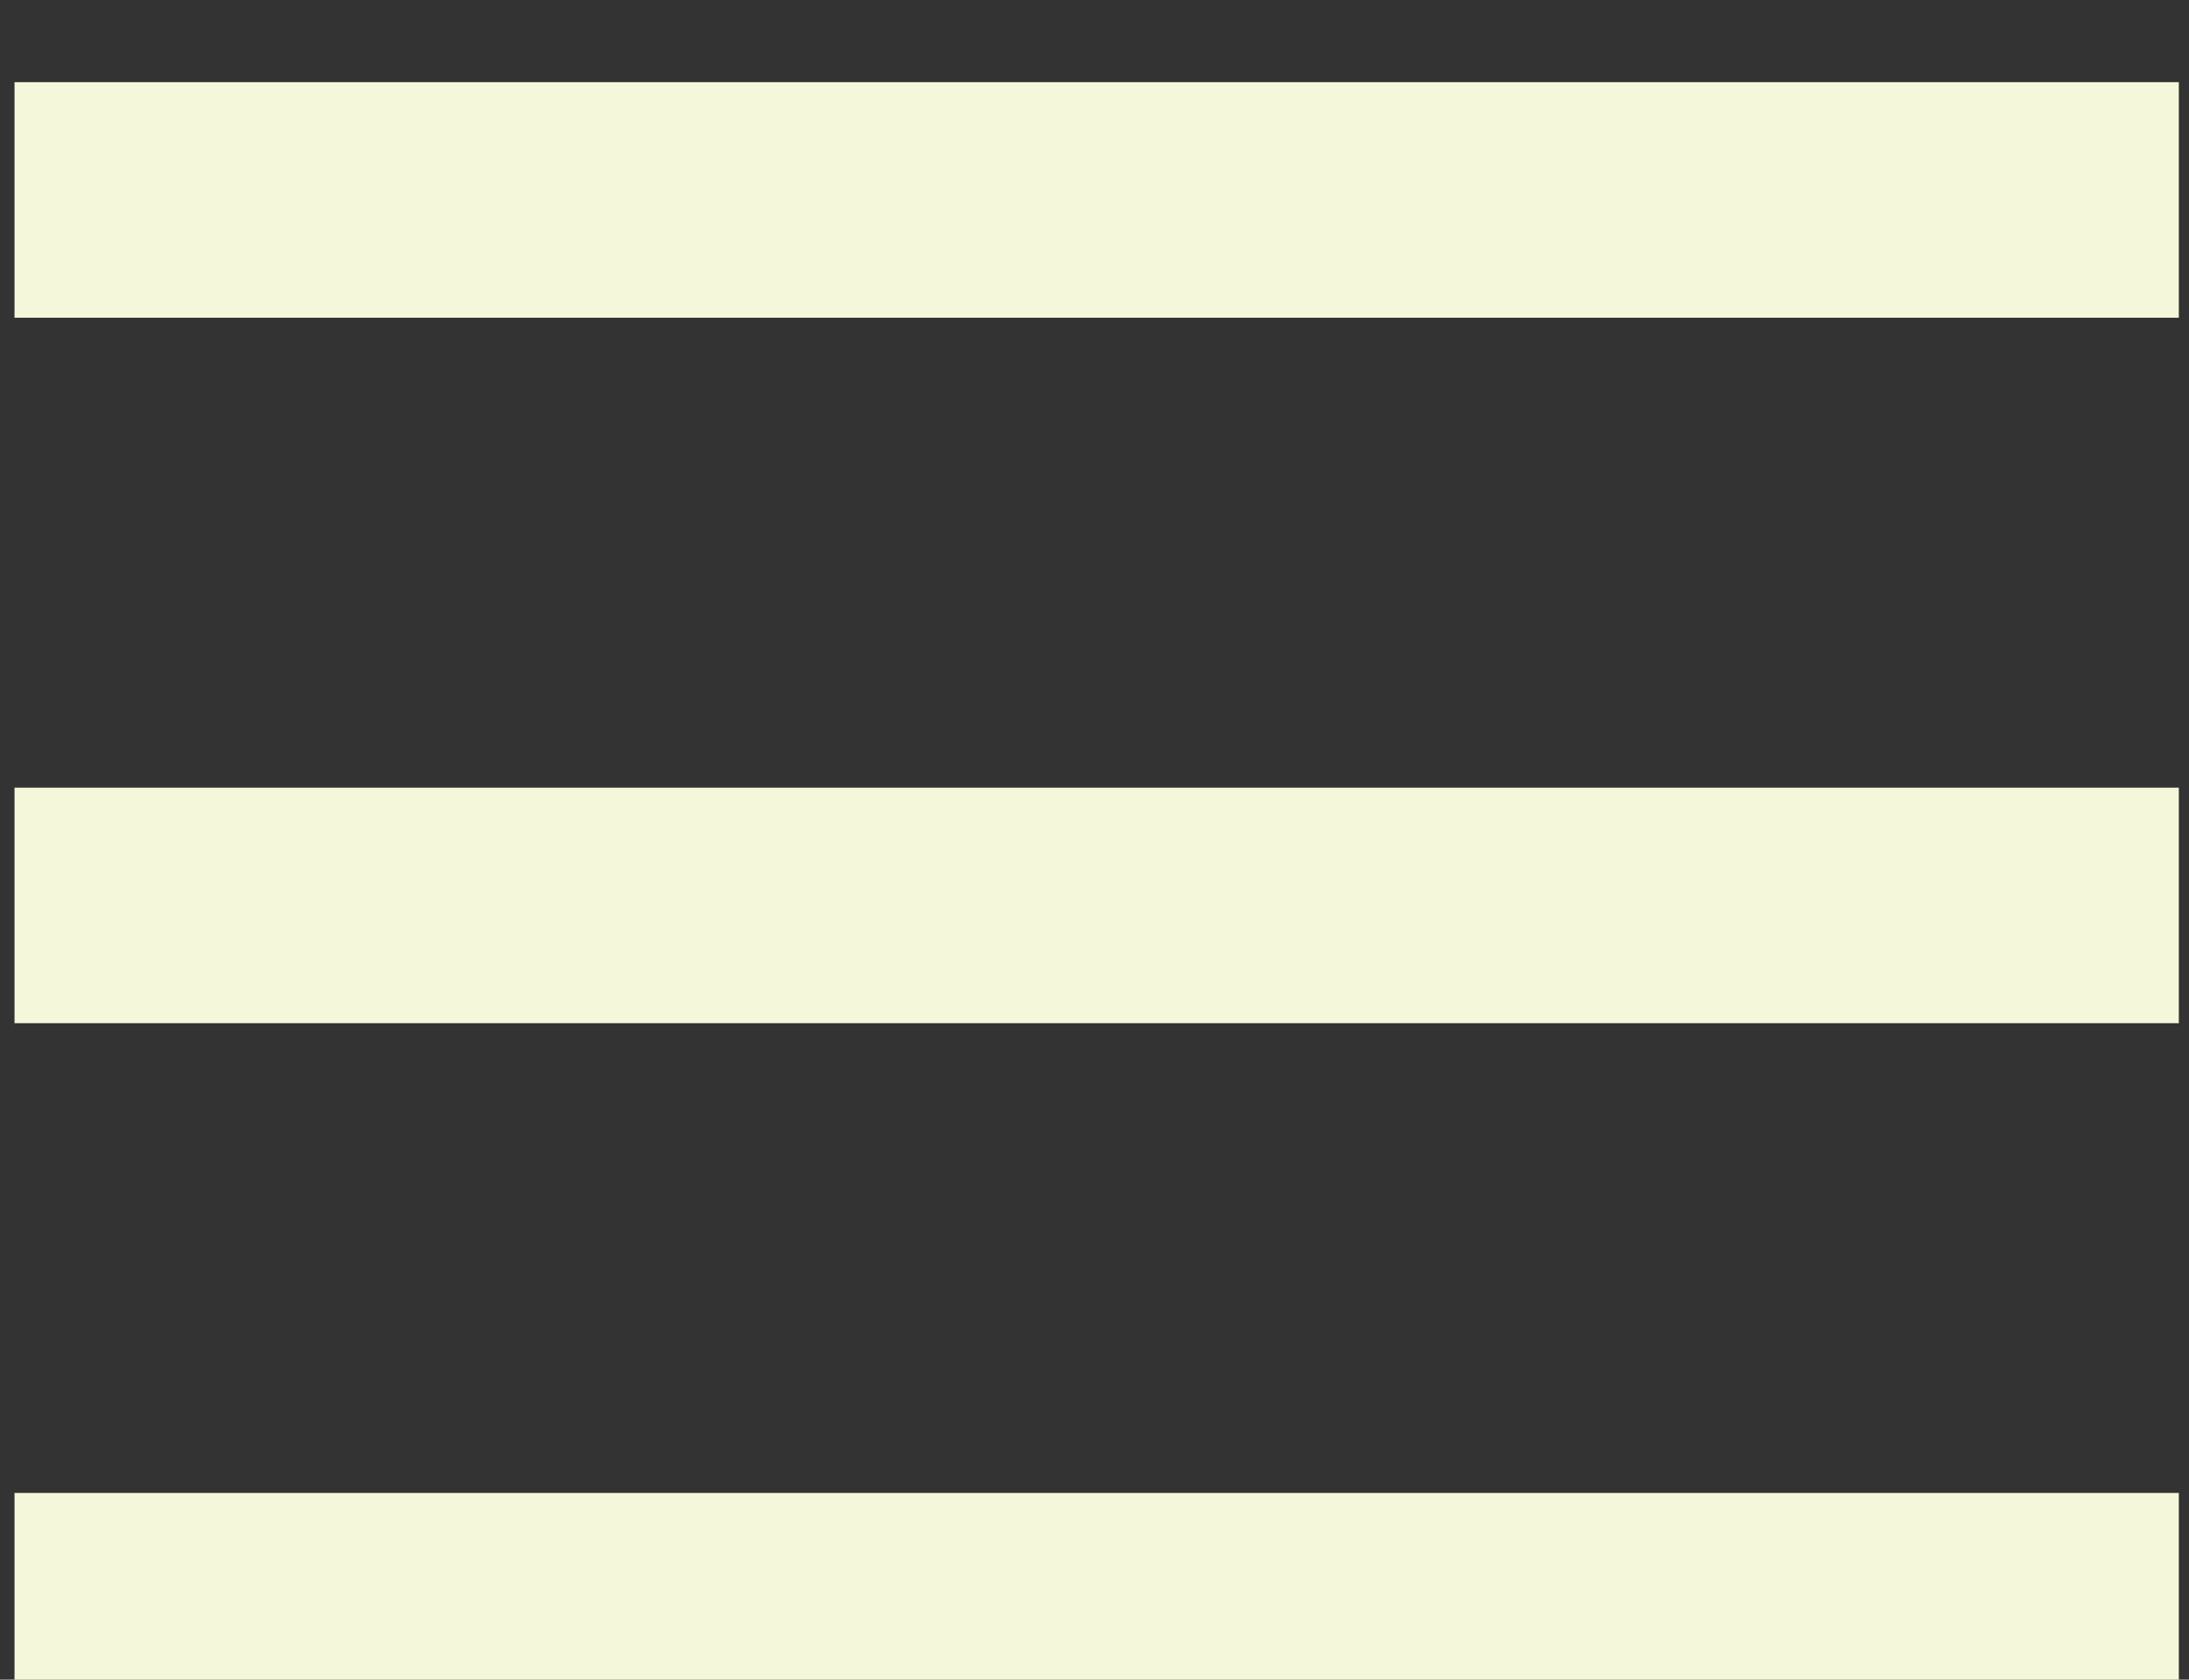 <?xml version="1.0" encoding="UTF-8" standalone="no"?>
<!DOCTYPE svg PUBLIC "-//W3C//DTD SVG 1.1//EN" "http://www.w3.org/Graphics/SVG/1.1/DTD/svg11.dtd">
<svg width="100%" height="100%" viewBox="0 0 43 33" version="1.1" xmlns="http://www.w3.org/2000/svg" xmlns:xlink="http://www.w3.org/1999/xlink" xml:space="preserve" xmlns:serif="http://www.serif.com/" style="fill-rule:evenodd;clip-rule:evenodd;stroke-linejoin:round;stroke-miterlimit:2;">
    <rect x="0" y="0" width="43" height="33" fill="#333333" stroke="none"/>
    <g transform="matrix(1,0,0,1,-6284,-8085.79)">
        <g transform="matrix(2.365,0,0,3.317,6312.84,8033)">
            <g id="Hamburger" transform="matrix(0.977,0,0,0.977,5.814,3.561)">
                <g transform="matrix(0.4,0,0,0.238,-768.309,-256.749)">
                    <rect x="1875" y="1134" width="46" height="6" style="fill:rgb(245,247,218);"/>
                </g>
                <g transform="matrix(0.4,0,0,0.238,-768.309,-252.472)">
                    <rect x="1875" y="1134" width="46" height="6" style="fill:rgb(245,247,218);"/>
                </g>
                <g transform="matrix(0.4,0,0,0.238,-768.309,-248.196)">
                    <rect x="1875" y="1134" width="46" height="6" style="fill:rgb(245,247,218);"/>
                </g>
            </g>
        </g>
    </g>
</svg>
